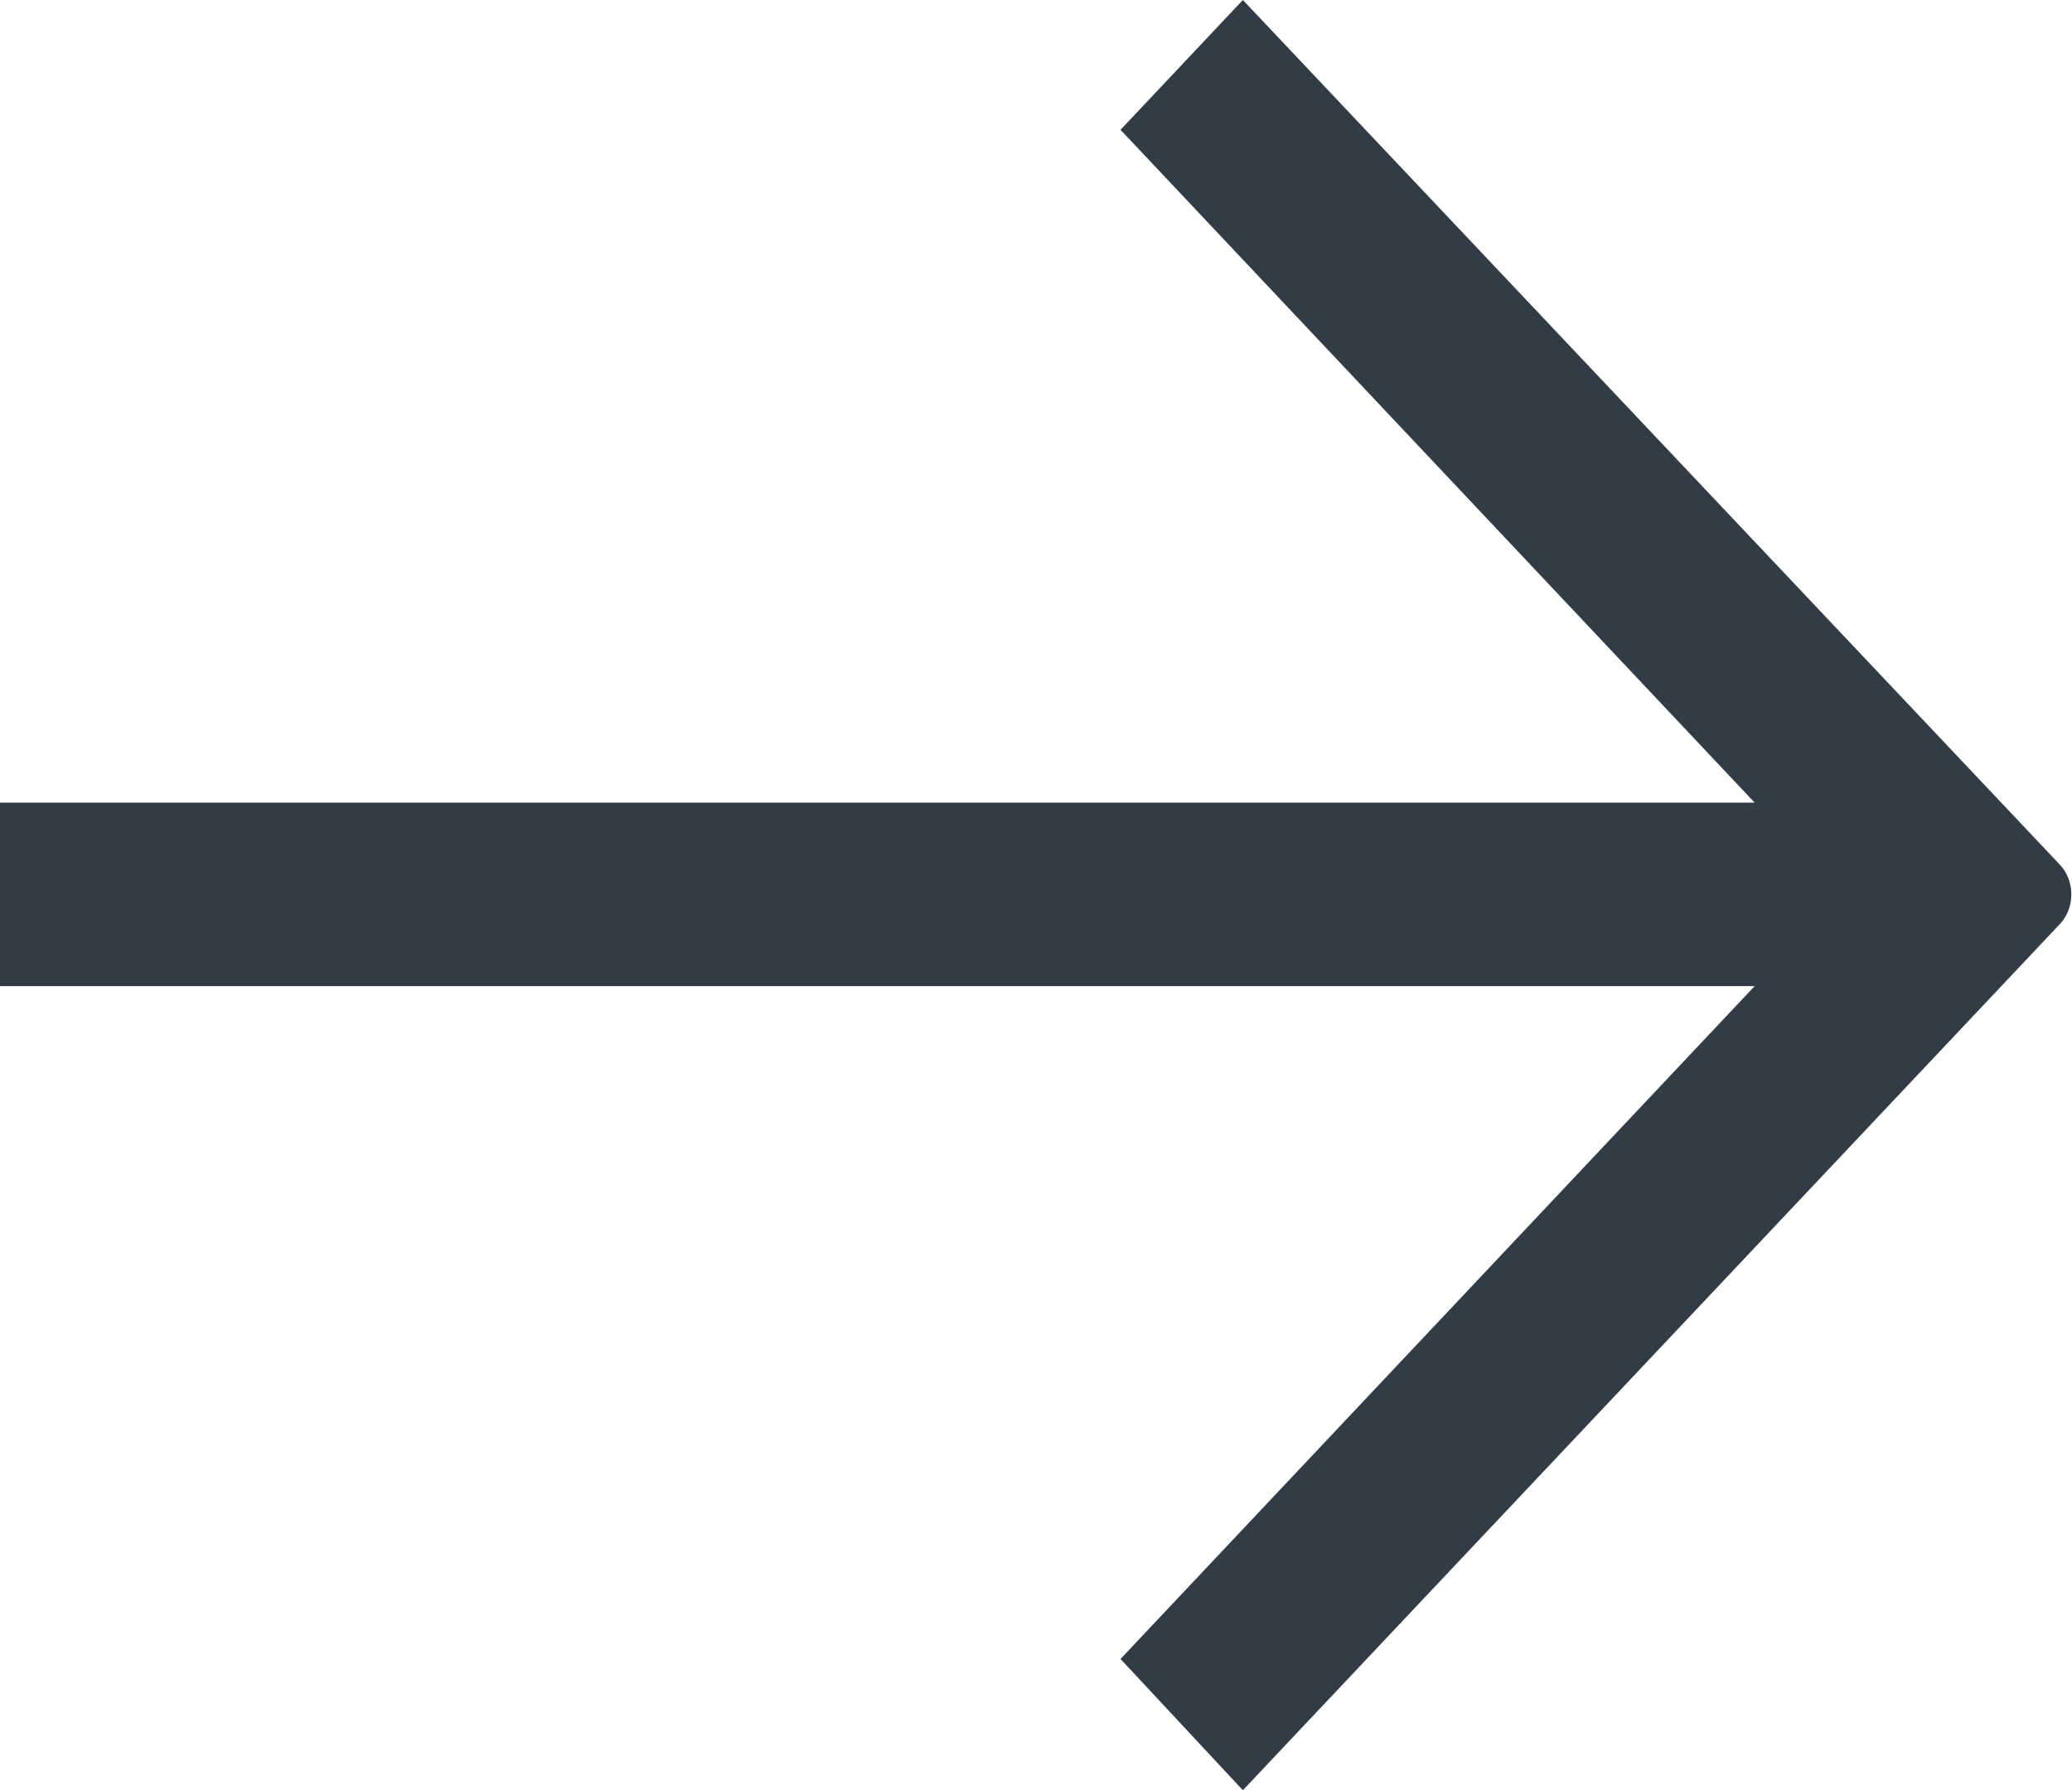 <svg width="13.887" height="12" viewBox="0 0 13.887 12" fill="none" xmlns="http://www.w3.org/2000/svg" xmlns:xlink="http://www.w3.org/1999/xlink">
	<defs/>
	<g style="mix-blend-mode:normal">
		<path id="arrow-right" d="M7.51 0.87L8.33 0L13.8 5.79C13.91 5.9 13.91 6.09 13.8 6.2L8.33 12L7.51 11.12L11.76 6.61L0 6.61L0 5.38L11.76 5.38L7.51 0.87Z" fill="#323C46" fill-opacity="1" fill-rule="evenodd"/>
	</g>
</svg>
